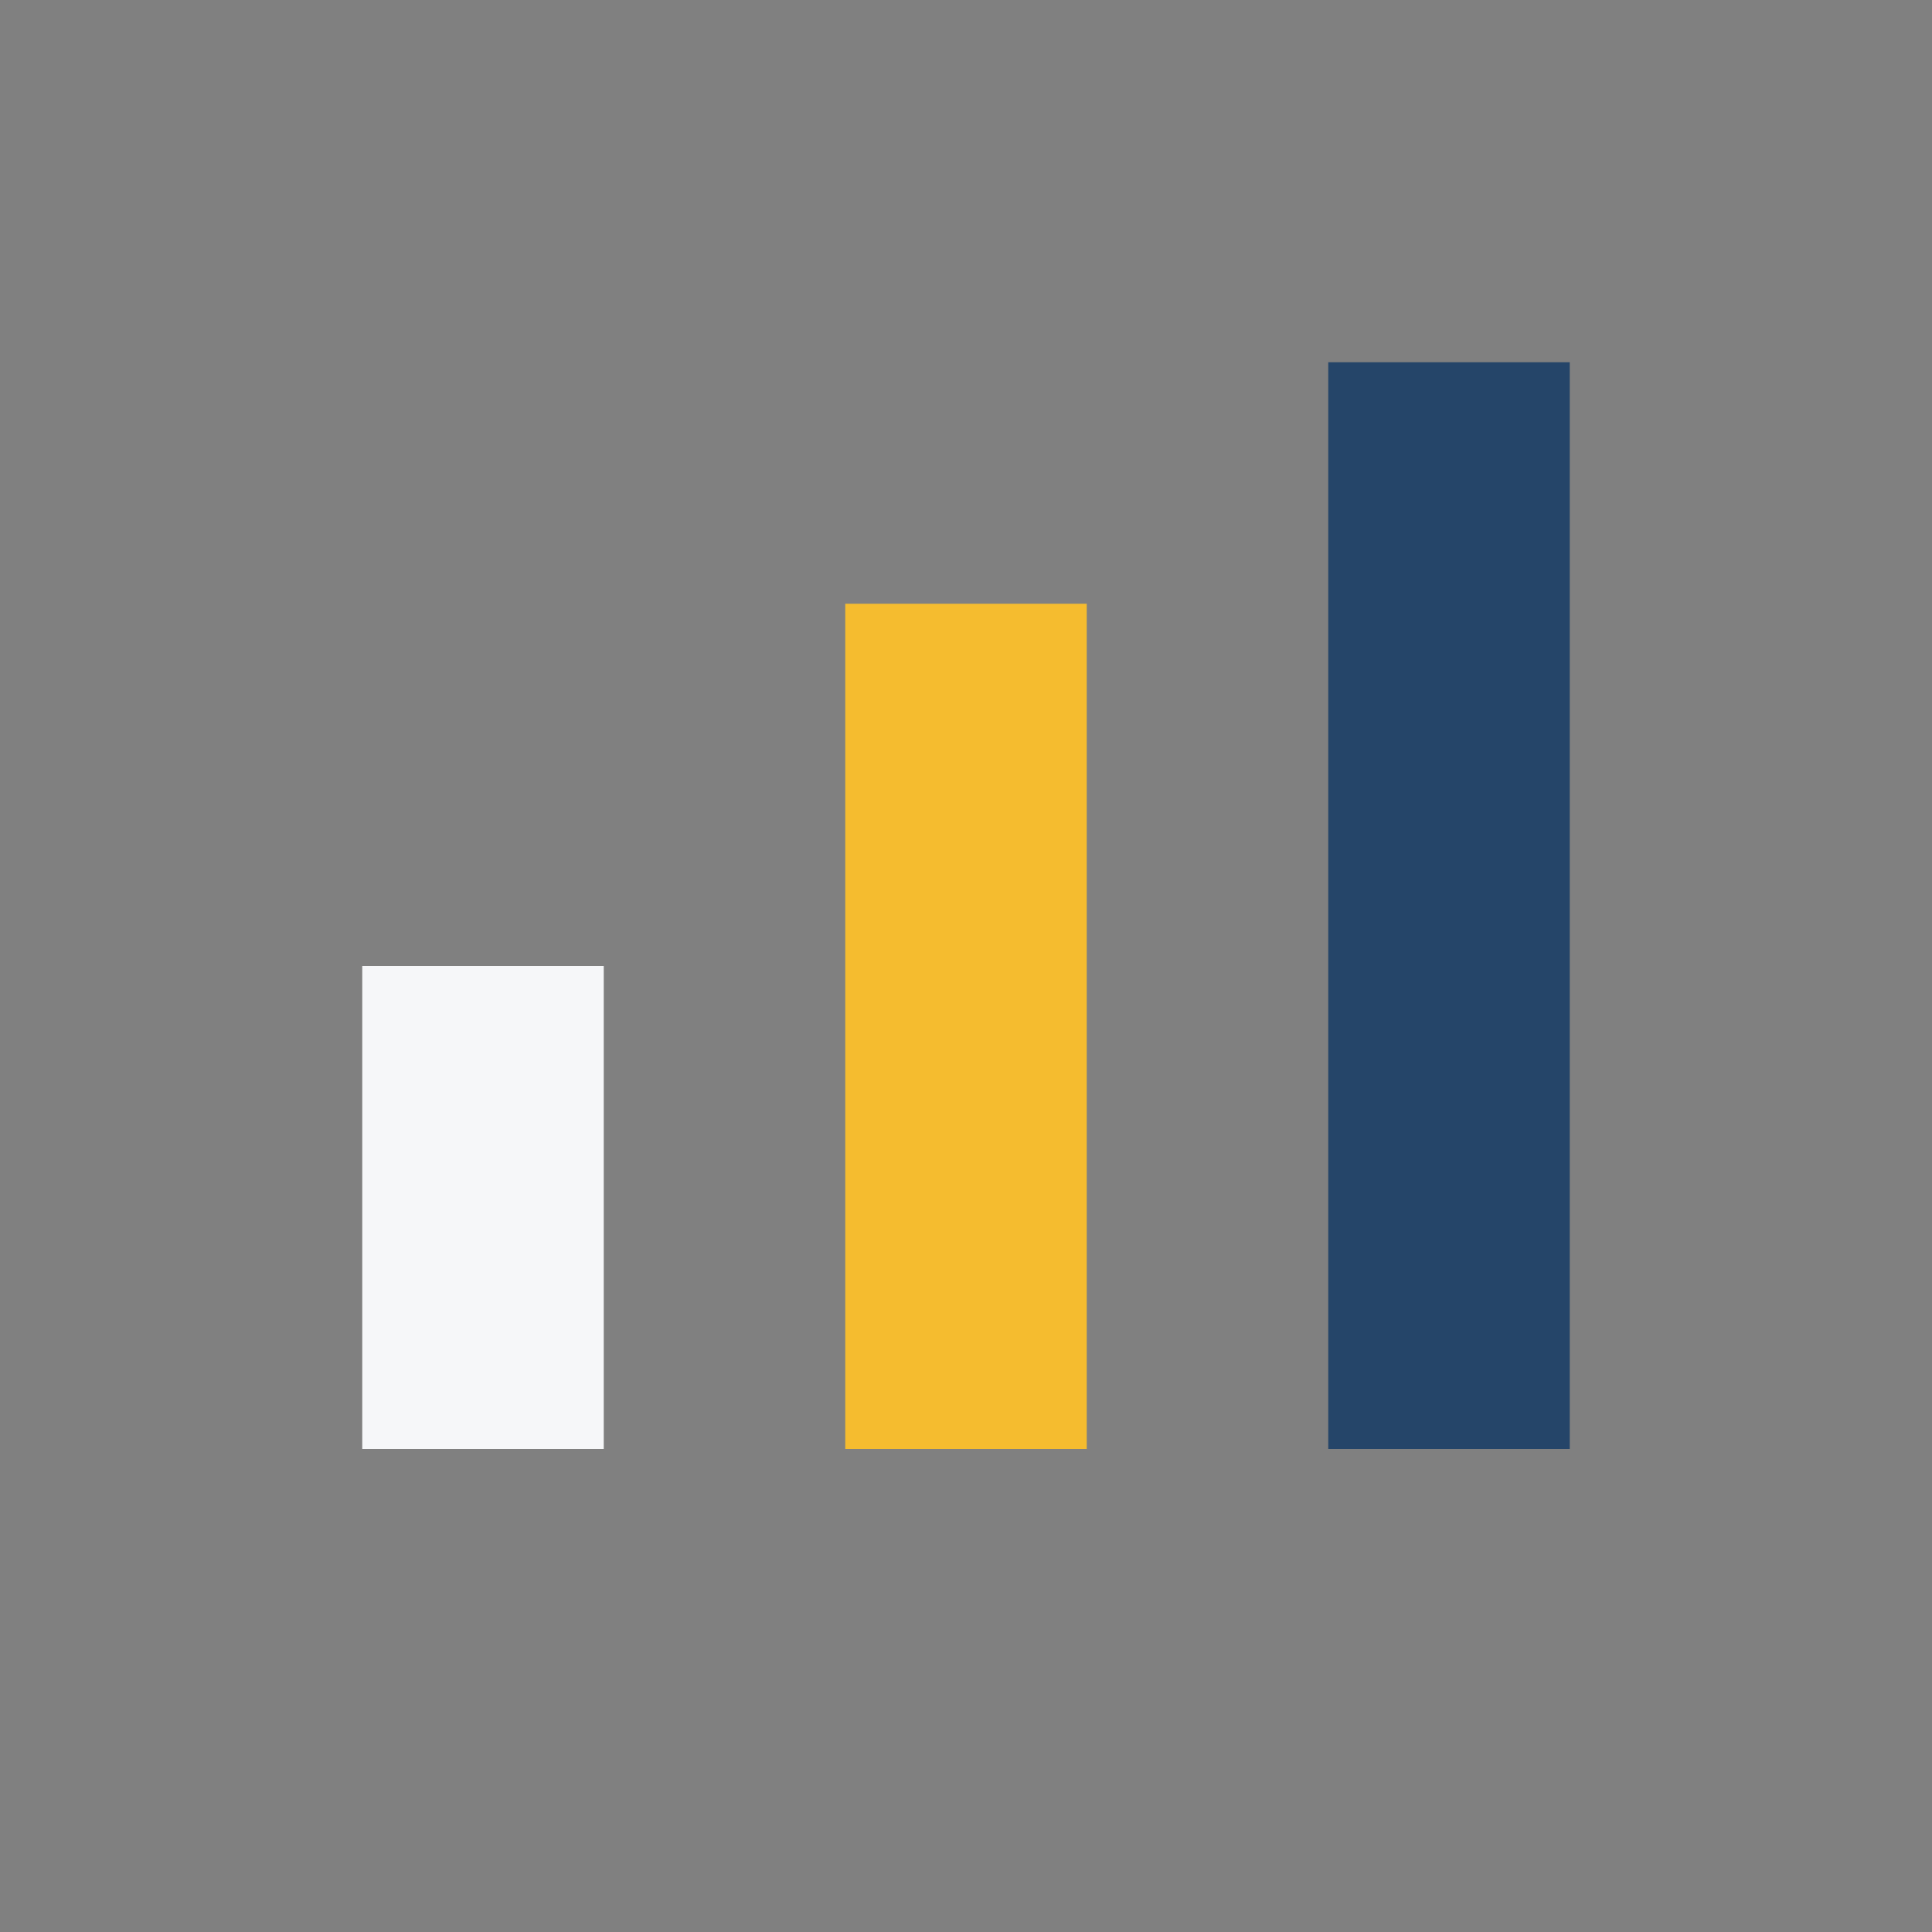 <?xml version="1.0" encoding="UTF-8"?>
<svg xmlns="http://www.w3.org/2000/svg" width="32" height="32" viewBox="0 0 32 32"><rect x="0" y="0" width="32" height="32" fill="#808080" stroke="none"/><rect x="6" y="16" width="4" height="8" fill="#F6F7F9"/><rect x="14" y="10" width="4" height="14" fill="#F5BC2F"/><rect x="22" y="6" width="4" height="18" fill="#254569"/></svg>